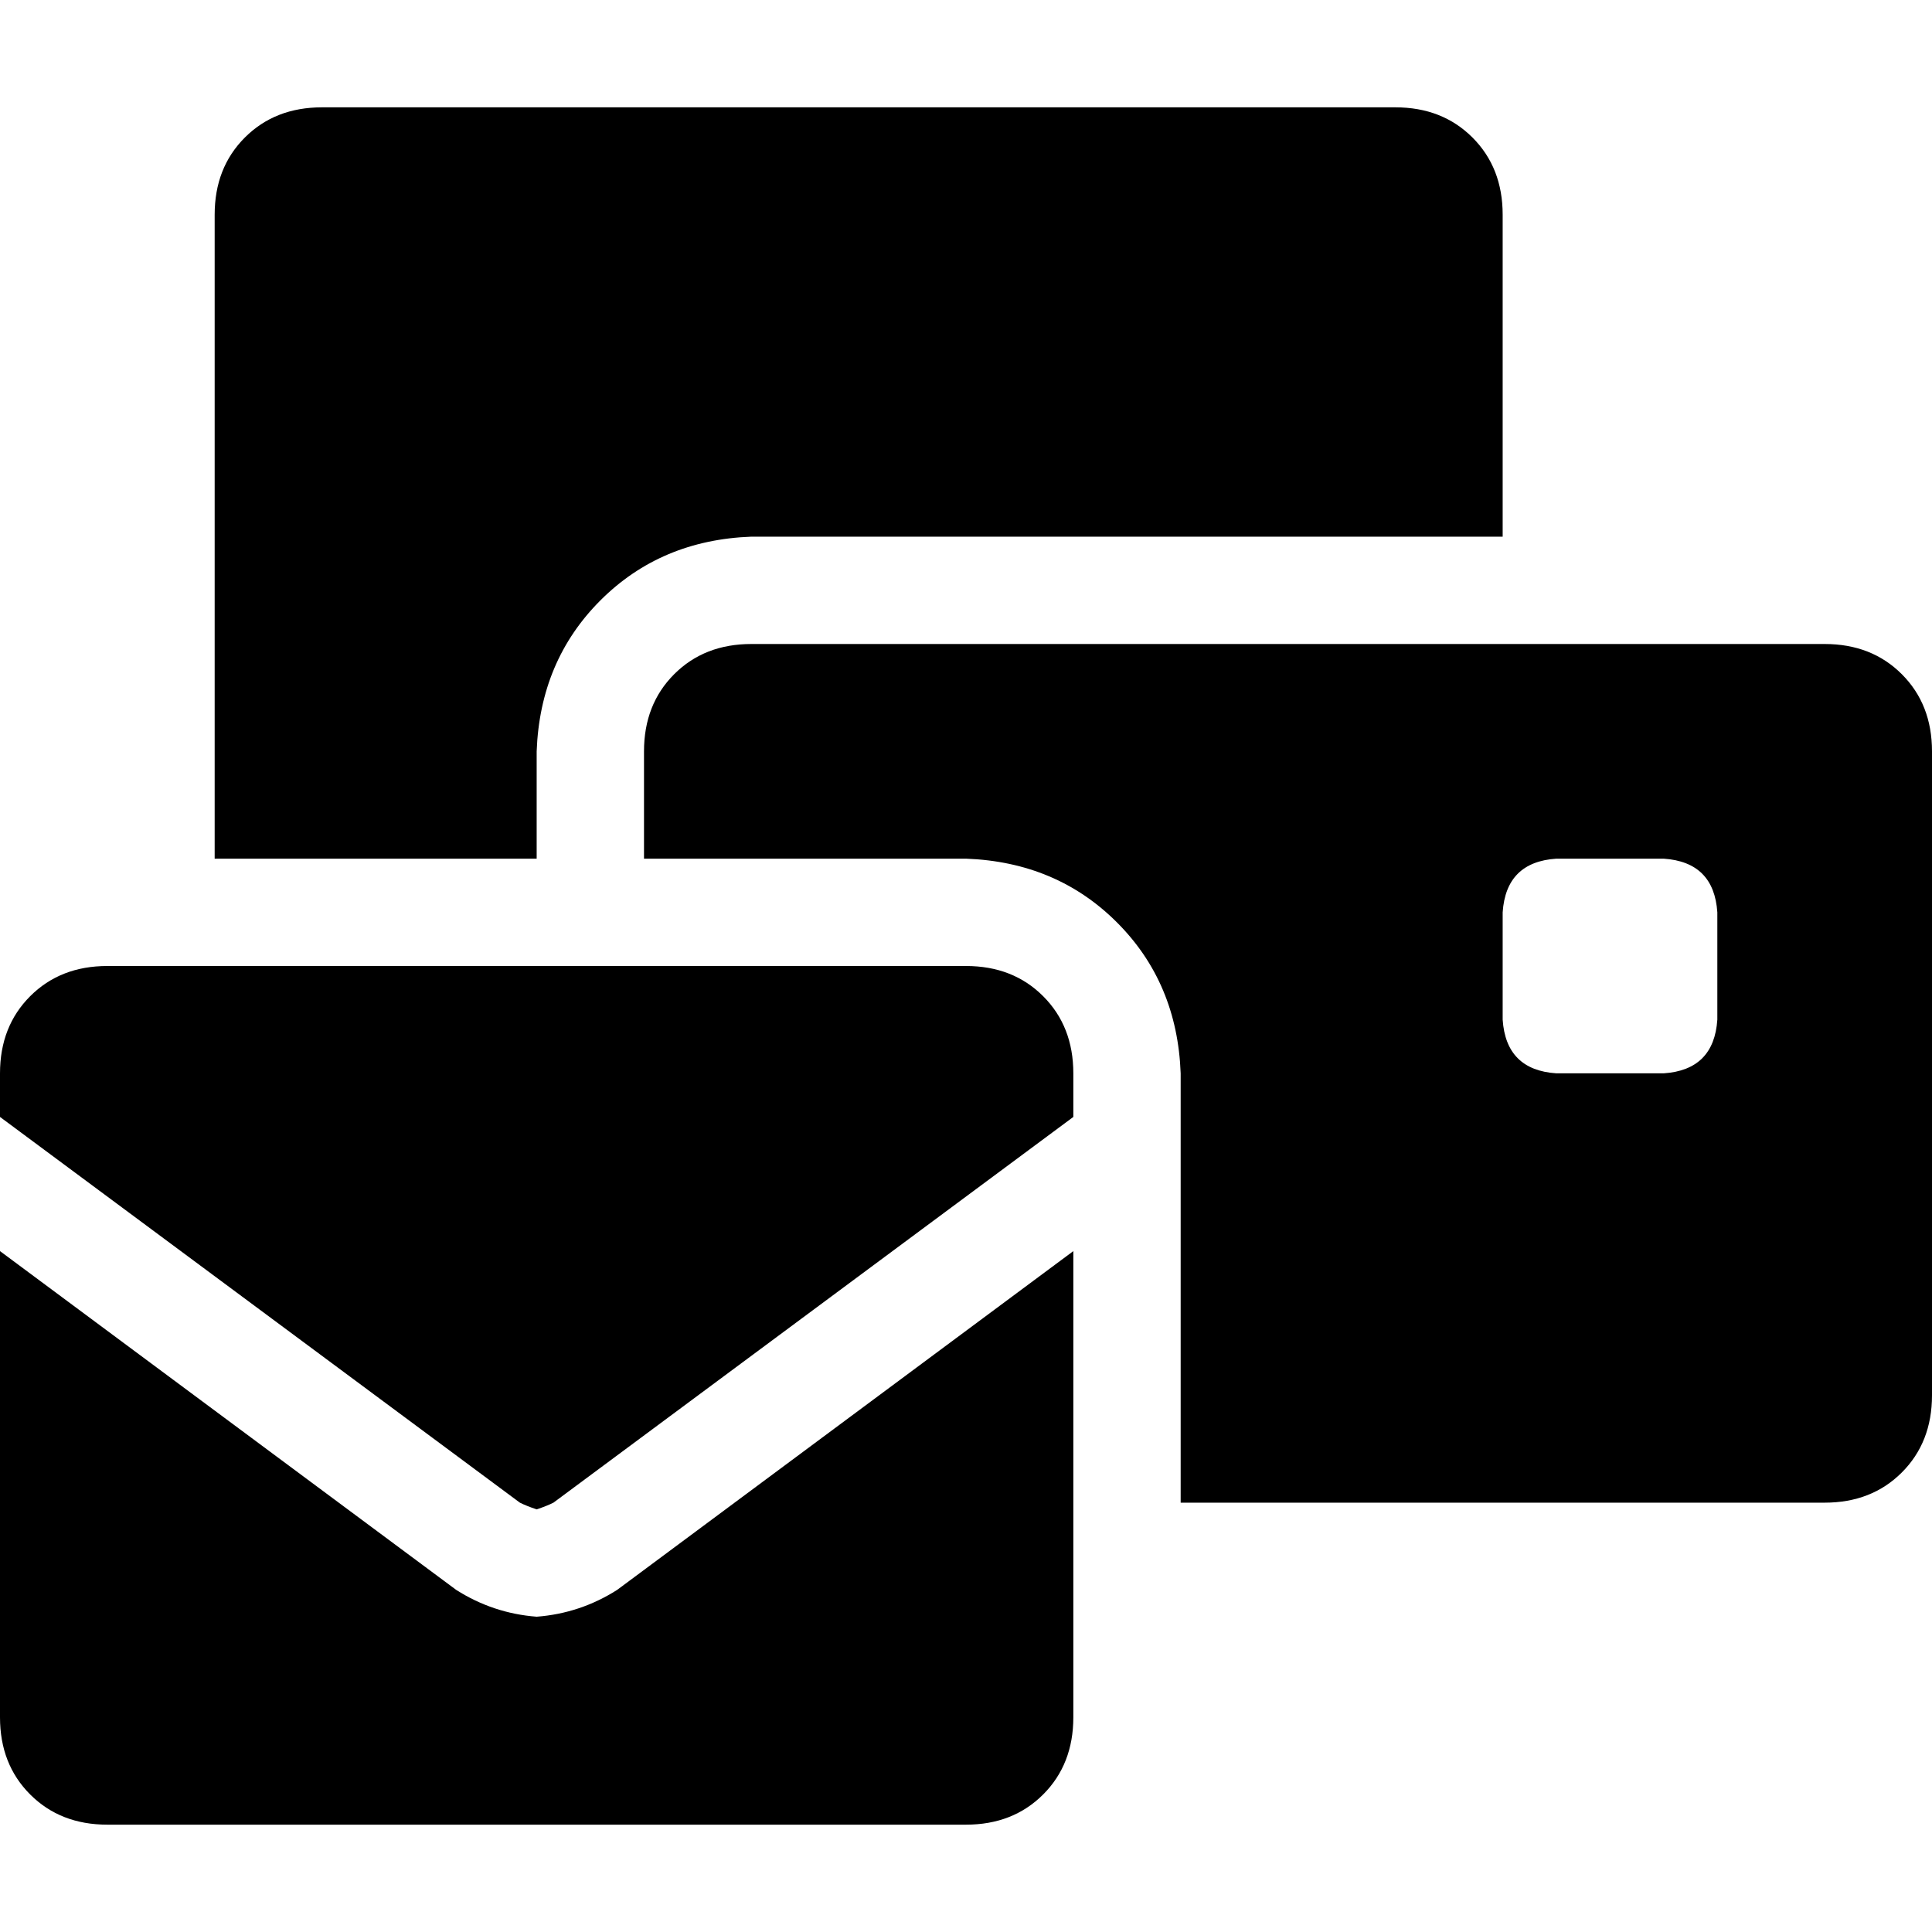 <svg xmlns="http://www.w3.org/2000/svg" viewBox="0 0 512 512">
  <path d="M 85.333 28.444 Q 72.889 28.444 64.889 36.444 L 64.889 36.444 L 64.889 36.444 Q 56.889 44.444 56.889 56.889 L 56.889 227.556 L 56.889 227.556 L 142.222 227.556 L 142.222 227.556 L 142.222 199.111 L 142.222 199.111 Q 143.111 175.111 159.111 159.111 Q 175.111 143.111 199.111 142.222 L 398.222 142.222 L 398.222 142.222 L 398.222 56.889 L 398.222 56.889 Q 398.222 44.444 390.222 36.444 Q 382.222 28.444 369.778 28.444 L 85.333 28.444 L 85.333 28.444 Z M 199.111 170.667 Q 186.667 170.667 178.667 178.667 L 178.667 178.667 L 178.667 178.667 Q 170.667 186.667 170.667 199.111 L 170.667 227.556 L 170.667 227.556 L 256 227.556 L 256 227.556 Q 280 228.444 296 244.444 Q 312 260.444 312.889 284.444 L 312.889 398.222 L 312.889 398.222 L 483.556 398.222 L 483.556 398.222 Q 496 398.222 504 390.222 Q 512 382.222 512 369.778 L 512 199.111 L 512 199.111 Q 512 186.667 504 178.667 Q 496 170.667 483.556 170.667 L 199.111 170.667 L 199.111 170.667 Z M 412.444 227.556 L 440.889 227.556 L 412.444 227.556 L 440.889 227.556 Q 454.222 228.444 455.111 241.778 L 455.111 270.222 L 455.111 270.222 Q 454.222 283.556 440.889 284.444 L 412.444 284.444 L 412.444 284.444 Q 399.111 283.556 398.222 270.222 L 398.222 241.778 L 398.222 241.778 Q 399.111 228.444 412.444 227.556 L 412.444 227.556 Z M 28.444 256 Q 16 256 8 264 L 8 264 L 8 264 Q 0 272 0 284.444 L 0 296 L 0 296 L 137.778 398.222 L 137.778 398.222 Q 139.556 399.111 142.222 400 Q 144.889 399.111 146.667 398.222 L 284.444 296 L 284.444 296 L 284.444 284.444 L 284.444 284.444 Q 284.444 272 276.444 264 Q 268.444 256 256 256 L 28.444 256 L 28.444 256 Z M 284.444 331.556 L 163.556 421.333 L 284.444 331.556 L 163.556 421.333 Q 153.778 427.556 142.222 428.444 Q 130.667 427.556 120.889 421.333 L 0 331.556 L 0 331.556 L 0 455.111 L 0 455.111 Q 0 467.556 8 475.556 Q 16 483.556 28.444 483.556 L 256 483.556 L 256 483.556 Q 268.444 483.556 276.444 475.556 Q 284.444 467.556 284.444 455.111 L 284.444 331.556 L 284.444 331.556 Z" />
</svg>